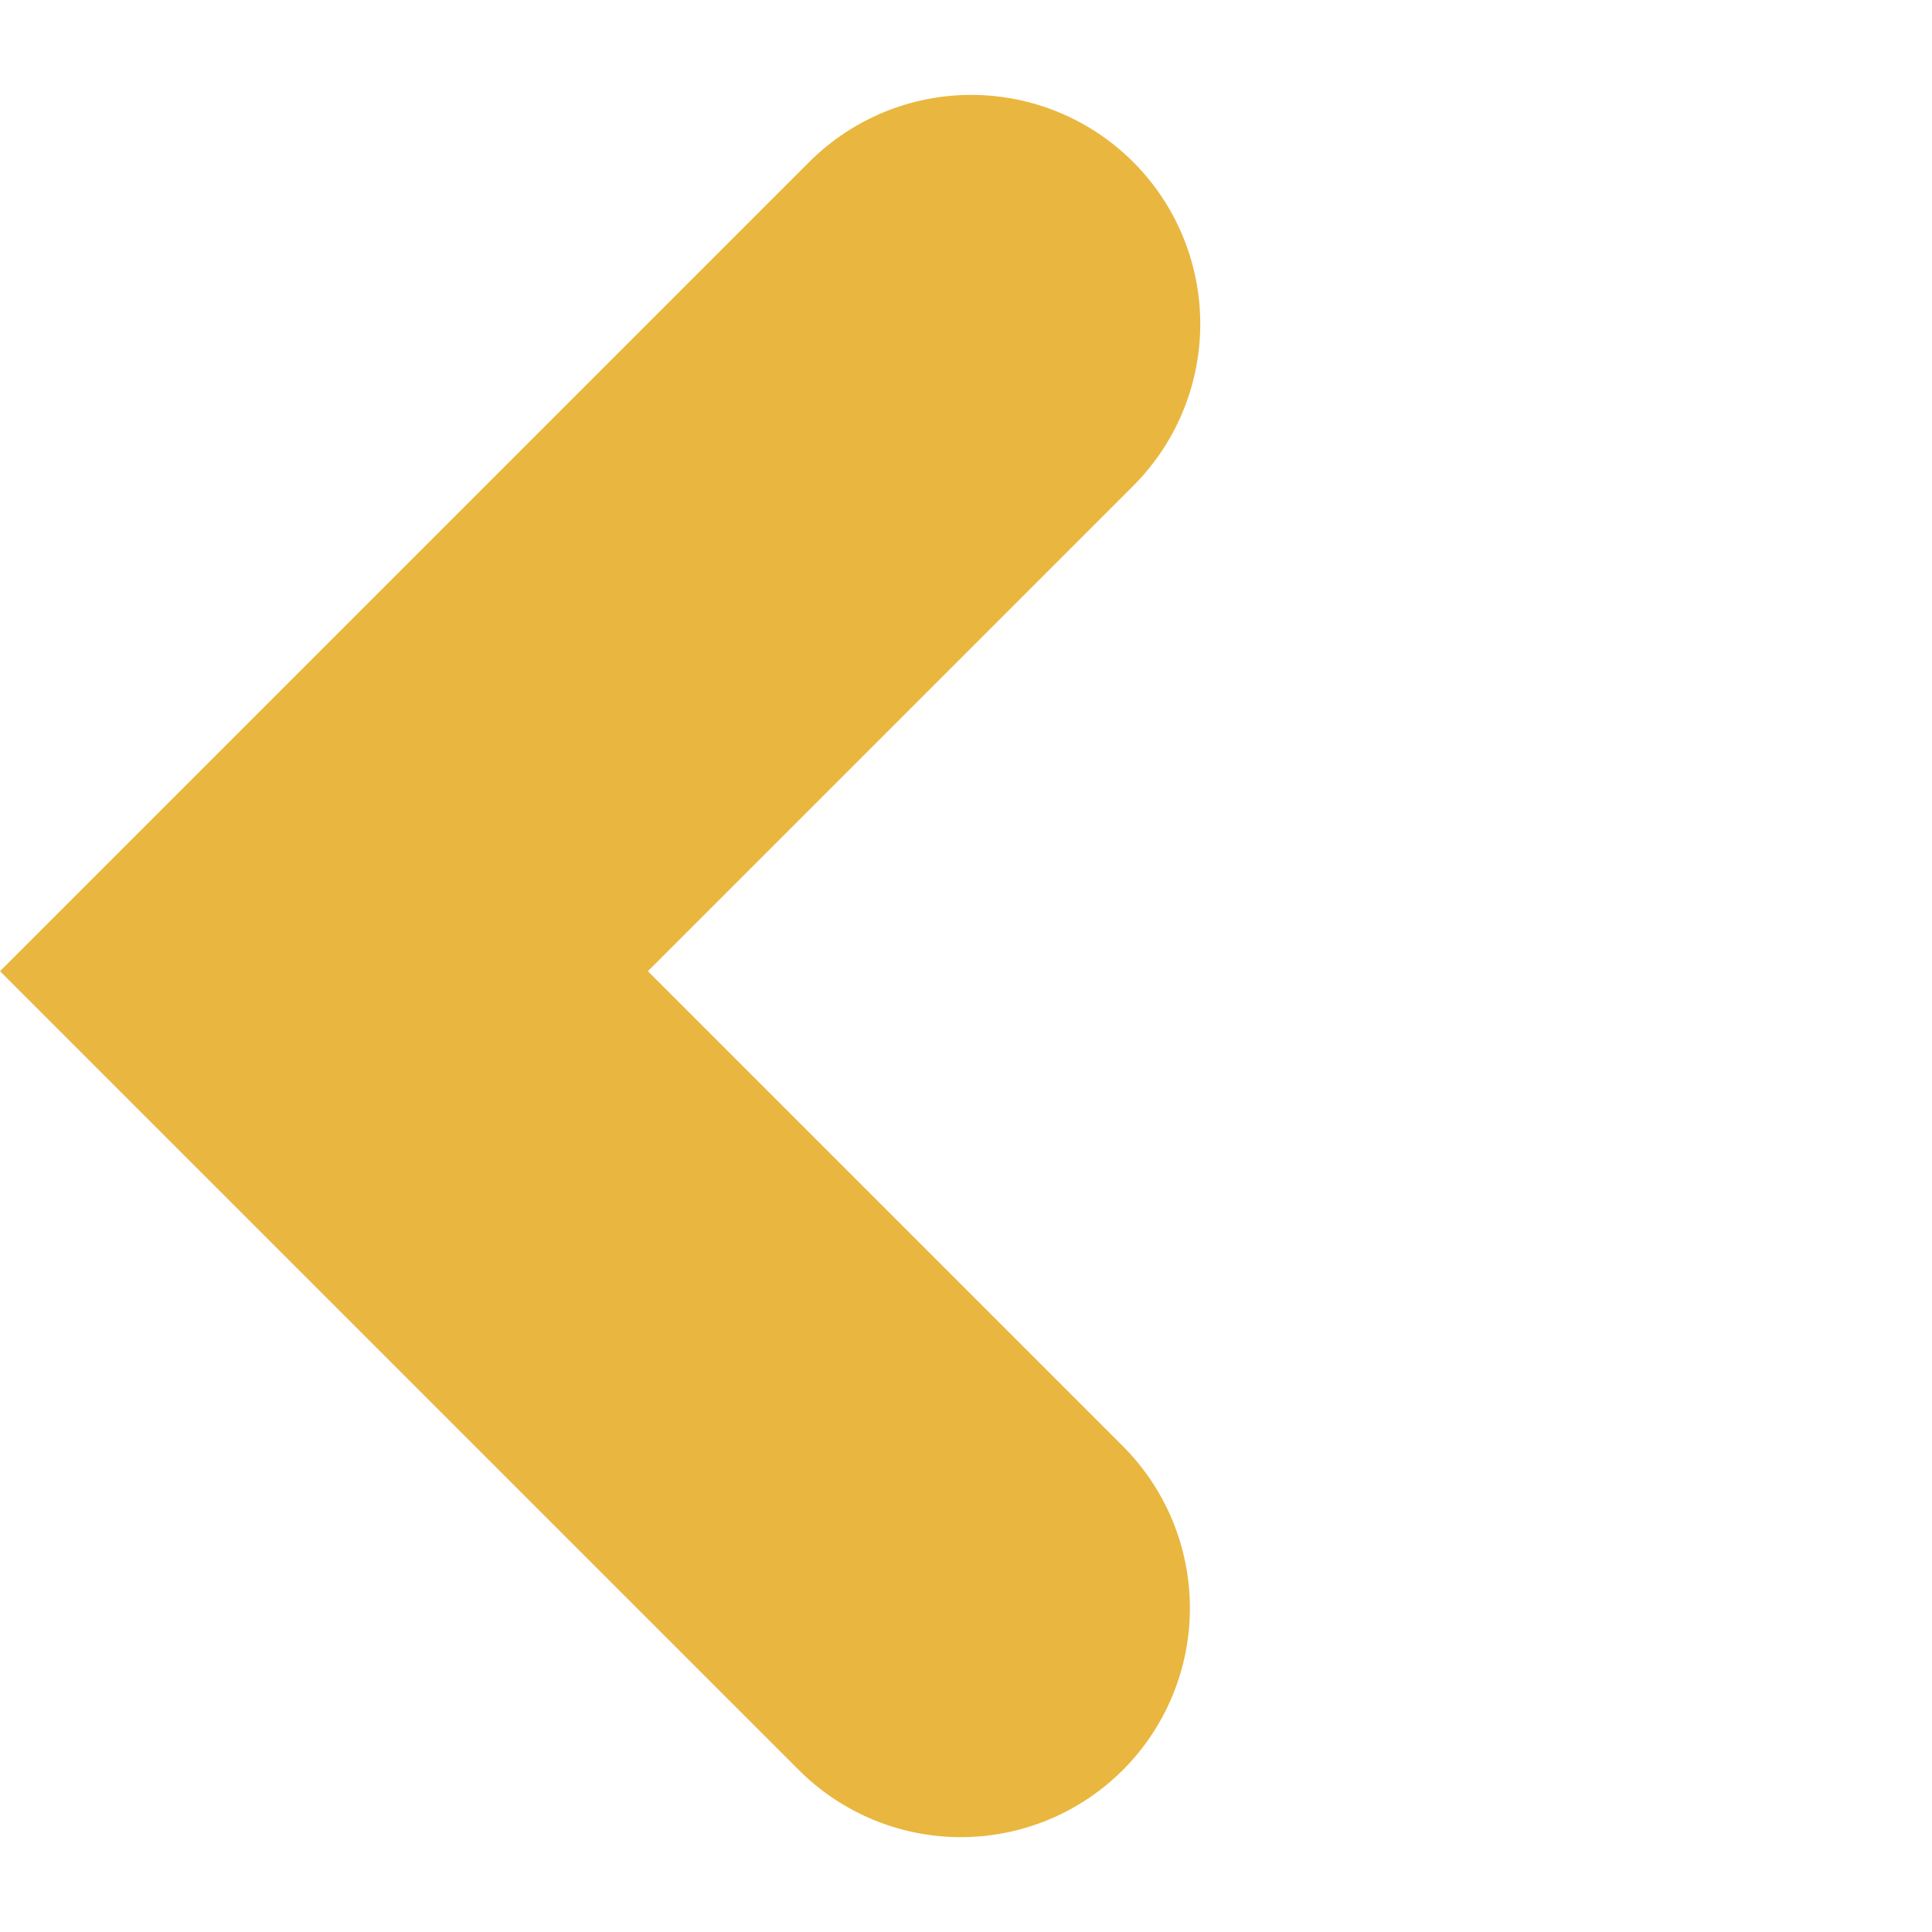 <svg xmlns="http://www.w3.org/2000/svg" width="42.171" height="42.171" viewBox="0 0 42.171 42.171">
  <path id="Path_5345" data-name="Path 5345" d="M0,0V19.98H19.66" transform="translate(21.199 7.071) rotate(45)" fill="none" stroke="#e9b73f" stroke-linecap="round" stroke-width="10"/>
</svg>
